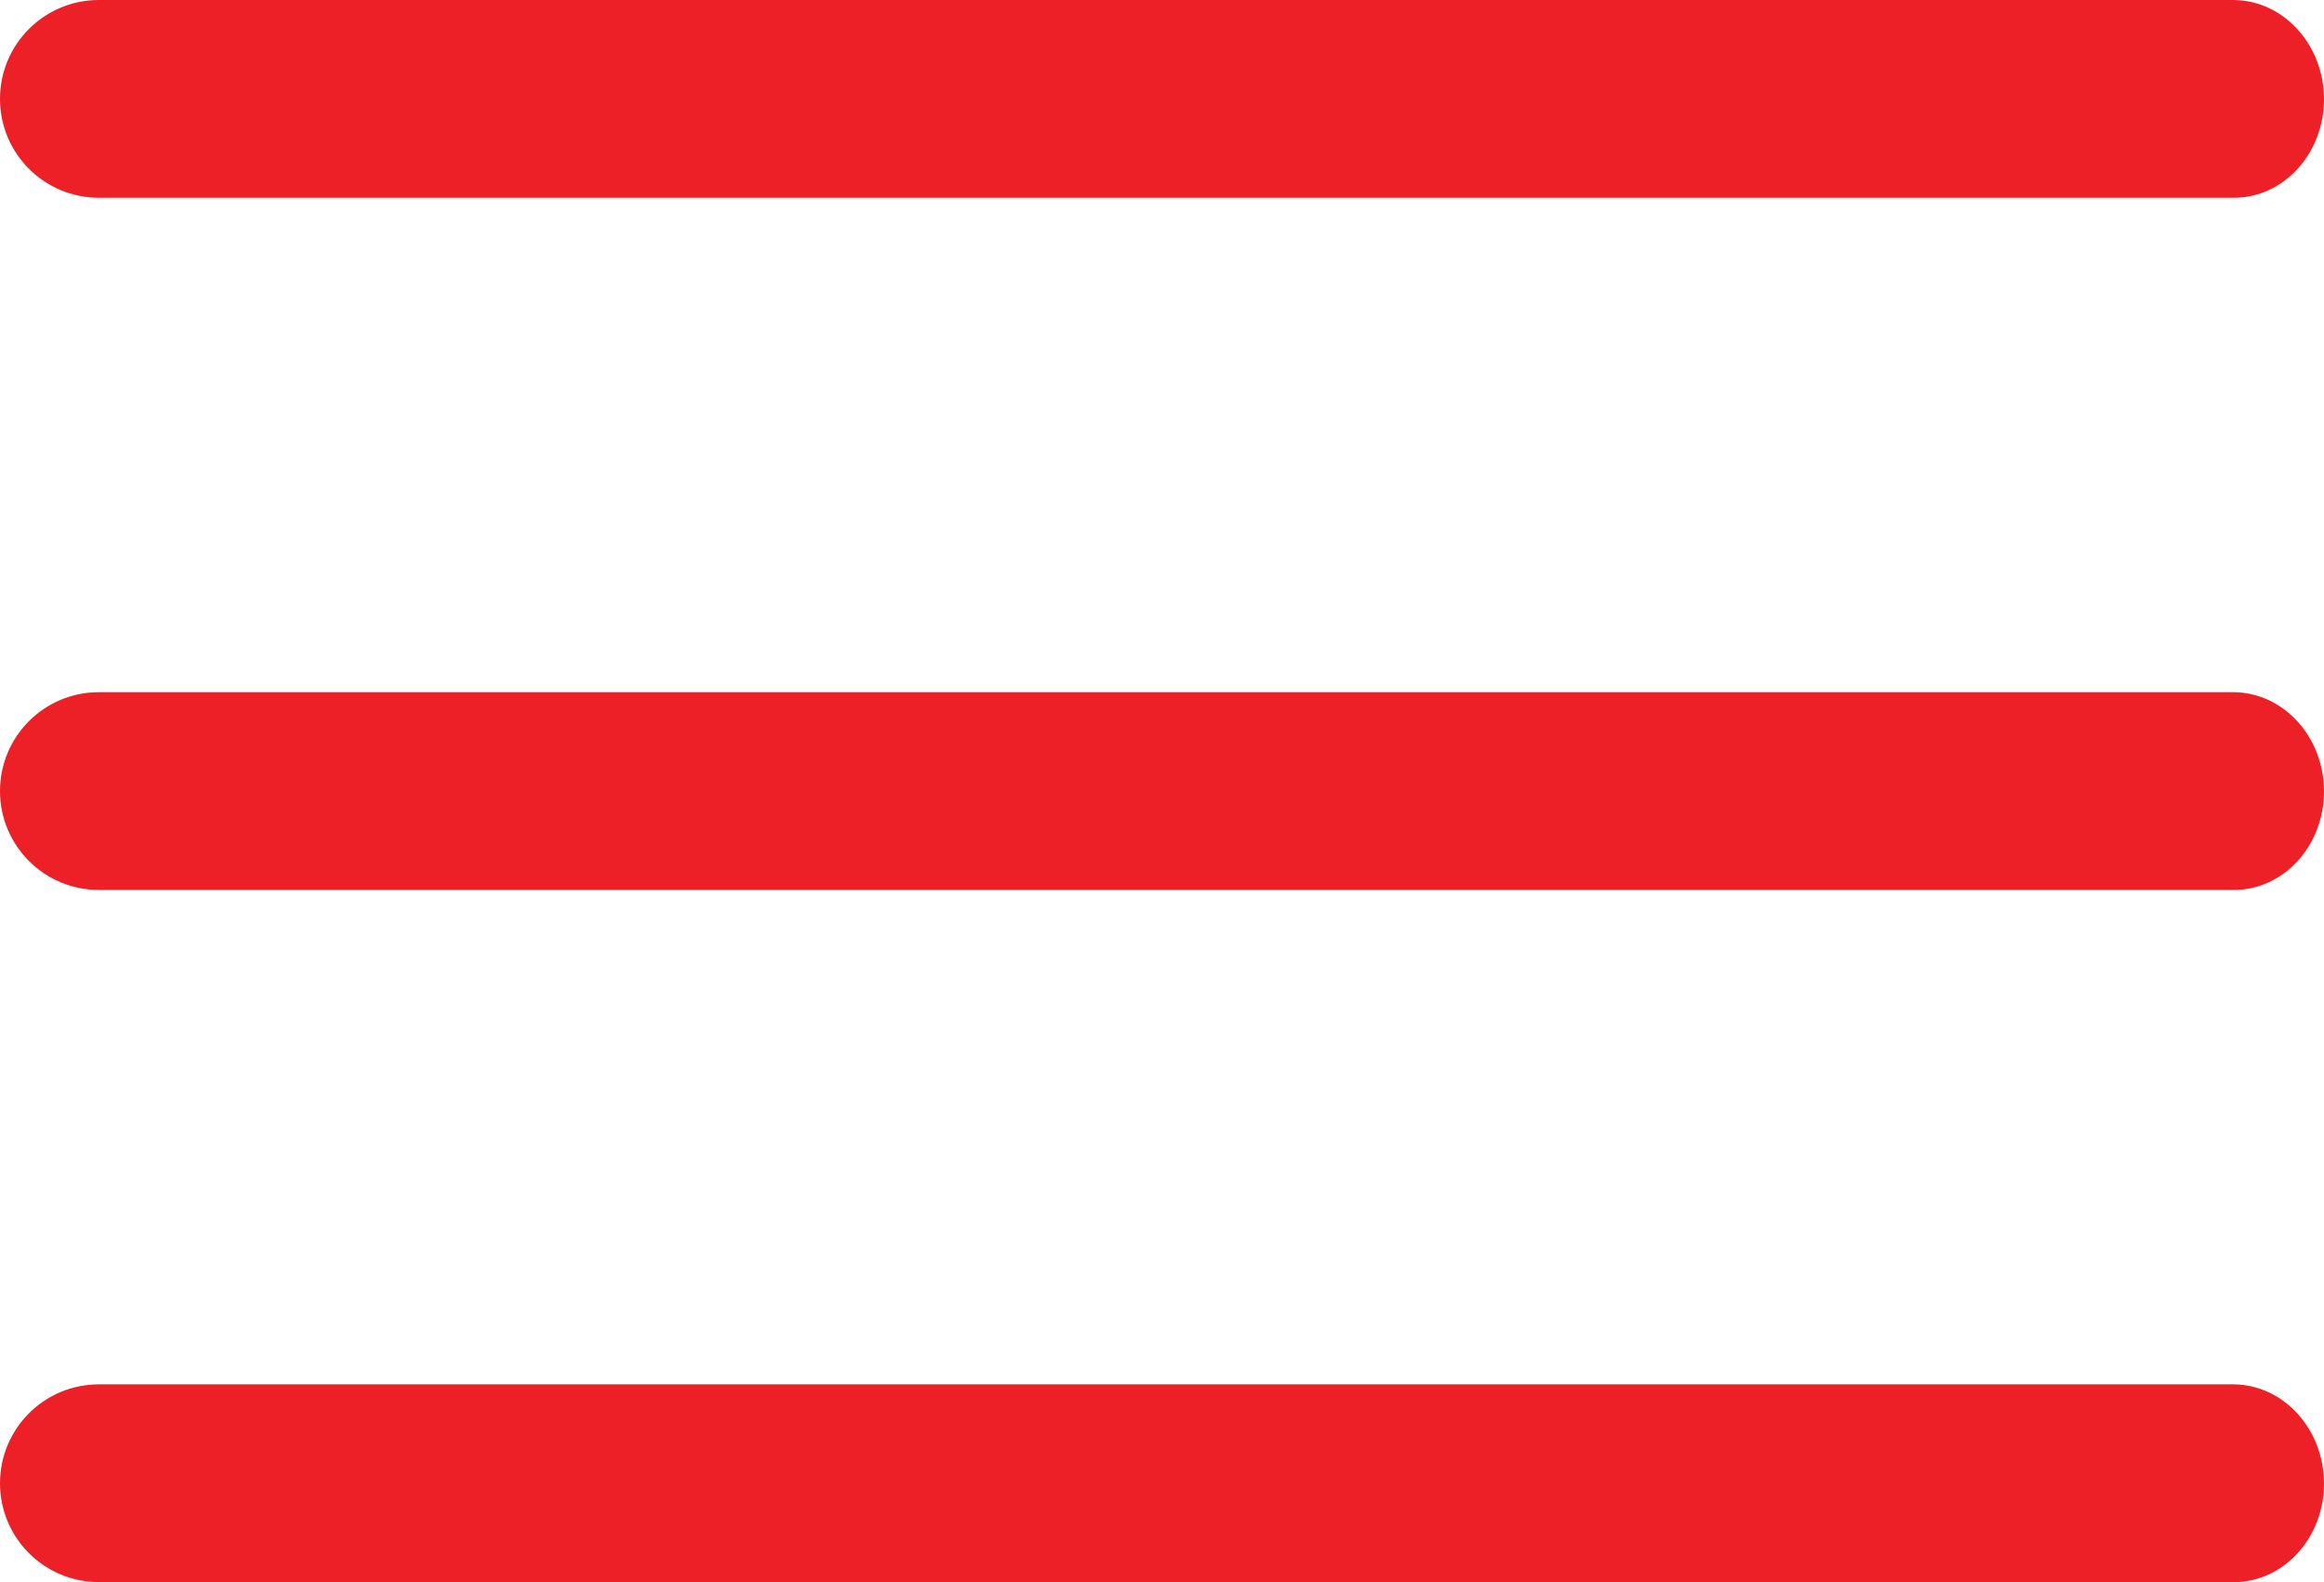 <svg width="47" height="32" viewBox="0 0 47 32" fill="none" xmlns="http://www.w3.org/2000/svg">
<path d="M47 30.006C47 31.113 46.178 32 45.179 32H2C0.895 32 0 31.105 0 30C0 28.895 0.895 28 2 28H45.179C46.19 28.012 47 28.912 47 30.006Z" fill="#ED2027"/>
<path d="M47 16.006C47 17.113 46.178 18 45.179 18H2C0.895 18 0 17.105 0 16C0 14.895 0.895 14 2 14H45.179C46.19 14.012 47 14.912 47 16.006Z" fill="#ED2027"/>
<path d="M47 2.006C47 3.112 46.178 4 45.179 4H2C0.895 4 0 3.105 0 2V2C0 0.895 0.895 0 2 0H45.179C46.19 0.012 47 0.912 47 2.006Z" fill="#ED2027"/>
</svg>

